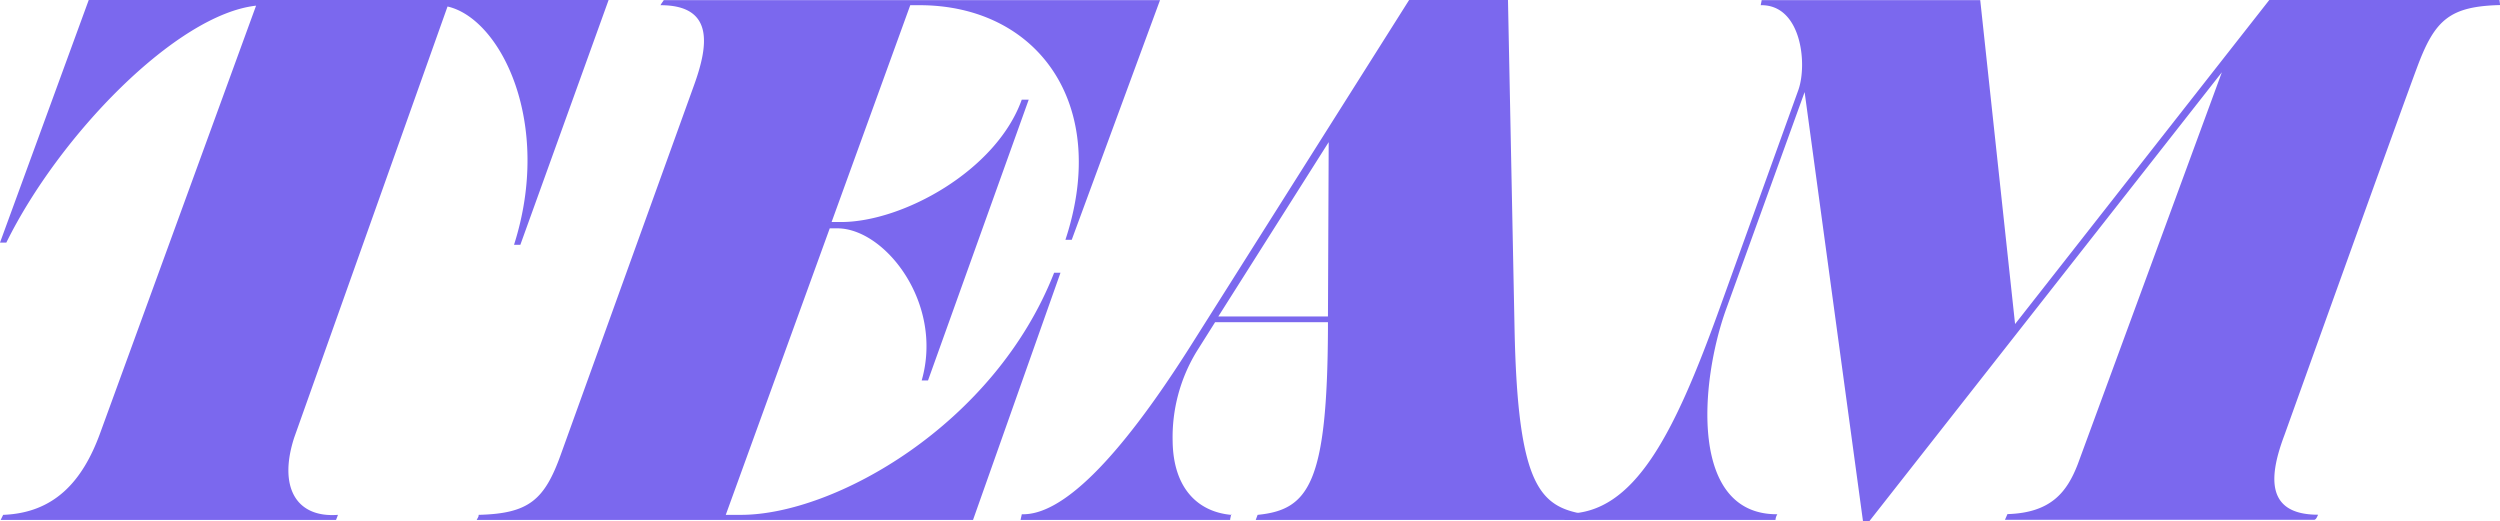 <svg xmlns="http://www.w3.org/2000/svg" viewBox="0 0 538.12 112.19"><g data-name="Layer 2" style="fill:#7b68ee;fill-opacity:1"><g data-name="Layer 1" style="fill:#7b68ee;fill-opacity:1"><path d="M19.1 0H131l-19 52.7h-1.36C119 26.5 107.79 4 96.33 1.4l-33 92.78c-3.41 10.5.27 17.33 9.41 16.64-.27.82-.4 1-.4 1.1H.14l.54-1.1c10.92-.41 17.06-7.09 20.88-17.6l33.56-92c-17.19 1.91-42.43 28-53.76 51H0ZM180.24 49.15h-1.64l-22.38 61.67h3.28c20.06 0 54.58-19.37 67.4-52.12h1.37l-18.83 53.22H102.6c.55-1 .41-.82.41-1.1 10.78-.27 14.19-3.13 17.74-13.09l28.65-79.42c3-8.32 4.5-17.19-7.23-17.19.27-.54.68-.95.68-1.09h106.84l-19 51.58h-1.36C239.05 22.14 223.08 1 197.7 1.12h-1.77L179 47.79h2.05c13.23 0 33.43-11.06 38.88-26.34h1.5L199.75 81.9h-1.36c4.77-16.65-7.92-32.75-18.15-32.75ZM303.31 0h21.28L326 70.57c.68 35.07 5.73 38.75 16 40.25l-.27 1.1h-71.44l.41-1.1c11.05-1.09 15-6.82 15.14-40.11v-1.36h-24.29l-3.95 6.27A35.44 35.44 0 0 0 252.41 95c.14 10 5.32 15.14 12.56 15.82 0 .28-.28 1.1-.14 1.1h-45.16l.27-1.23c8.46.27 20.47-11.19 36.29-36.16Zm-17.47 68.12.16-37.53-23.76 37.53ZM265 110.82h.13c-.03-.13-.03-.13-.13 0Z" style="fill:#7b68ee;fill-opacity:1"/><path d="M337.28 110.55c14.46 0 23.05-16.92 32.88-44.21l16.92-46.93c2-5.6.68-18.42-8.05-18.29-.14.28.27-1.36.14-1.09h47.07l7.5 69.72L488.46 0H538s.13.82.13 1.09c-10.78.28-14 3.14-17.74 13.1S491.74 93.6 491.74 93.6c-3.14 8.32-4.5 17.19 7.23 17.19-.27.55-.41 1-.82 1.1h-66.59l.54-1.23c9.42-.28 12.83-4.78 15.15-10.78l31-84.32-75.86 96.6H401l-12.56-92.34-16.92 46.8c-5.59 15.55-8 44.2 11.06 44.07a2.53 2.53 0 0 0-.41 1.23h-45.44Z" style="fill:#7b68ee;fill-opacity:1"/></g></g></svg>